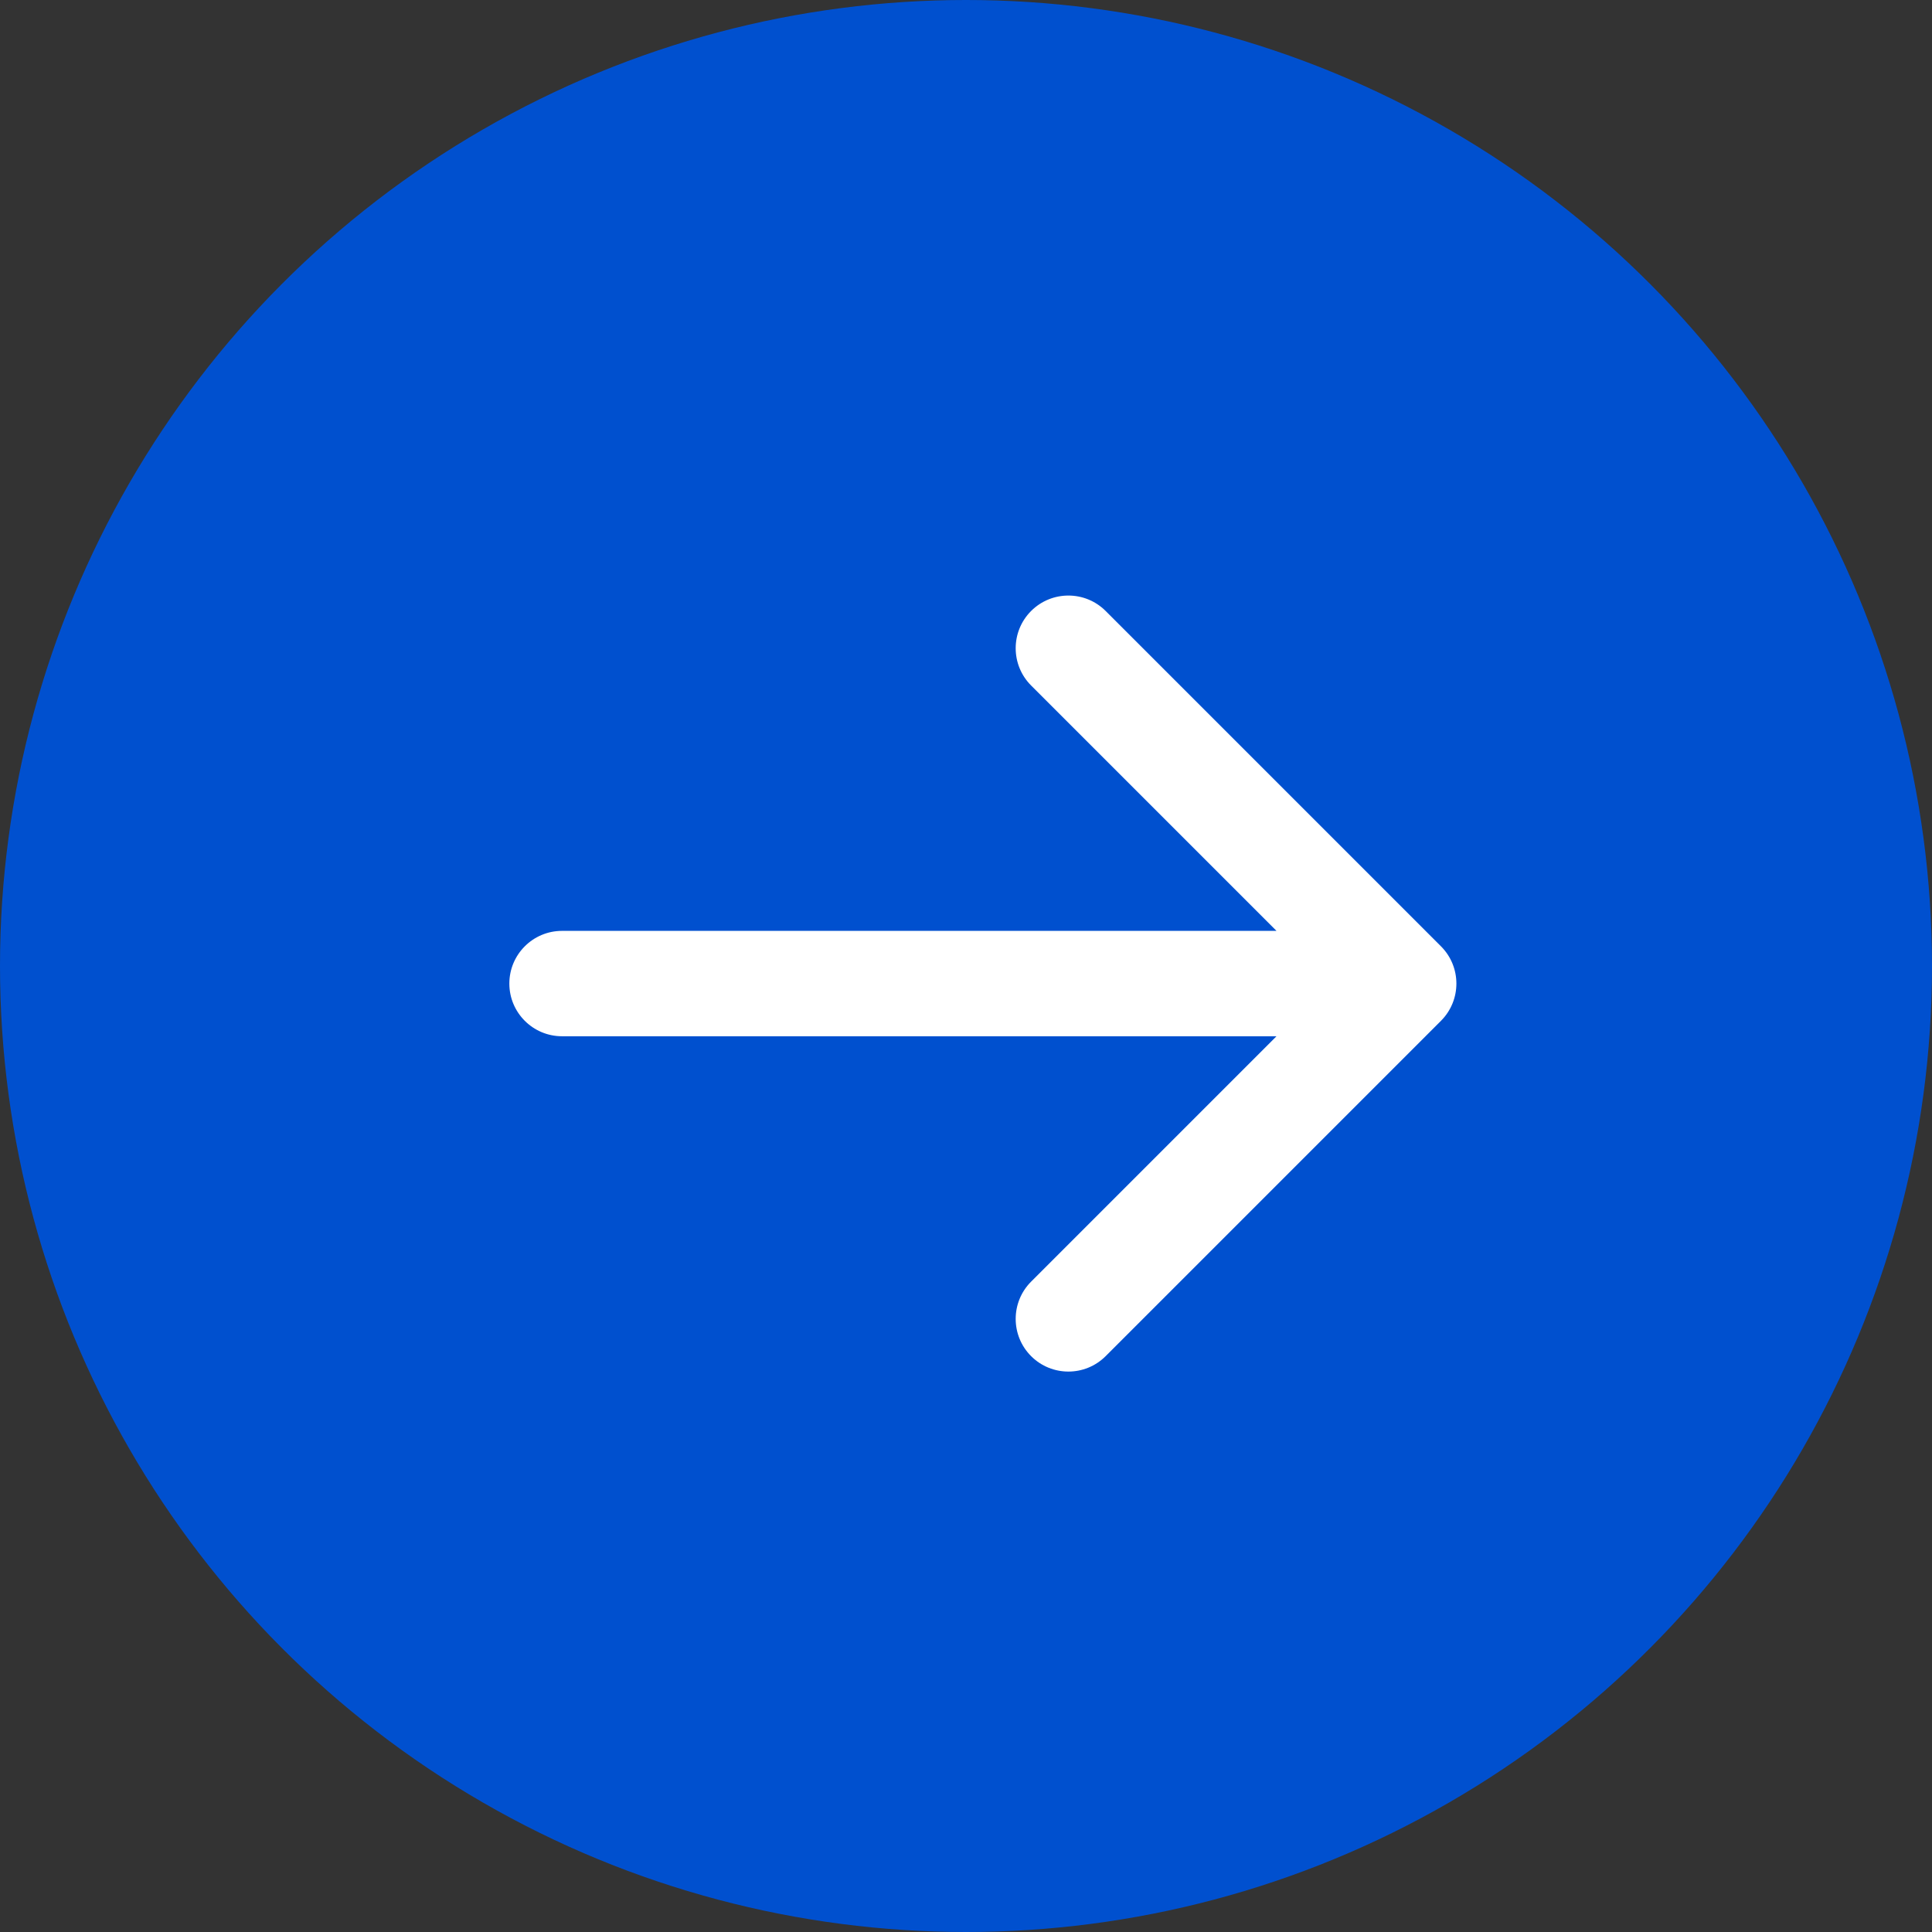 <?xml version="1.0" encoding="UTF-8"?> <svg xmlns="http://www.w3.org/2000/svg" width="55" height="55" viewBox="0 0 55 55" fill="none"><rect x="0" y="0" width="55" height="55" fill="#333333" stroke="none"/><circle cx="27.5" cy="27.5" r="27.5" fill="#0050CF"></circle><path d="M16 26.5C15.172 26.5 14.5 27.172 14.5 28C14.5 28.828 15.172 29.5 16 29.5V26.5ZM41.021 29.061C41.607 28.475 41.607 27.525 41.021 26.939L31.475 17.393C30.89 16.808 29.94 16.808 29.354 17.393C28.768 17.979 28.768 18.929 29.354 19.515L37.839 28L29.354 36.485C28.768 37.071 28.768 38.021 29.354 38.607C29.94 39.192 30.89 39.192 31.475 38.607L41.021 29.061ZM16 29.5H39.961V26.5H16V29.5Z" fill="white"></path></svg> 